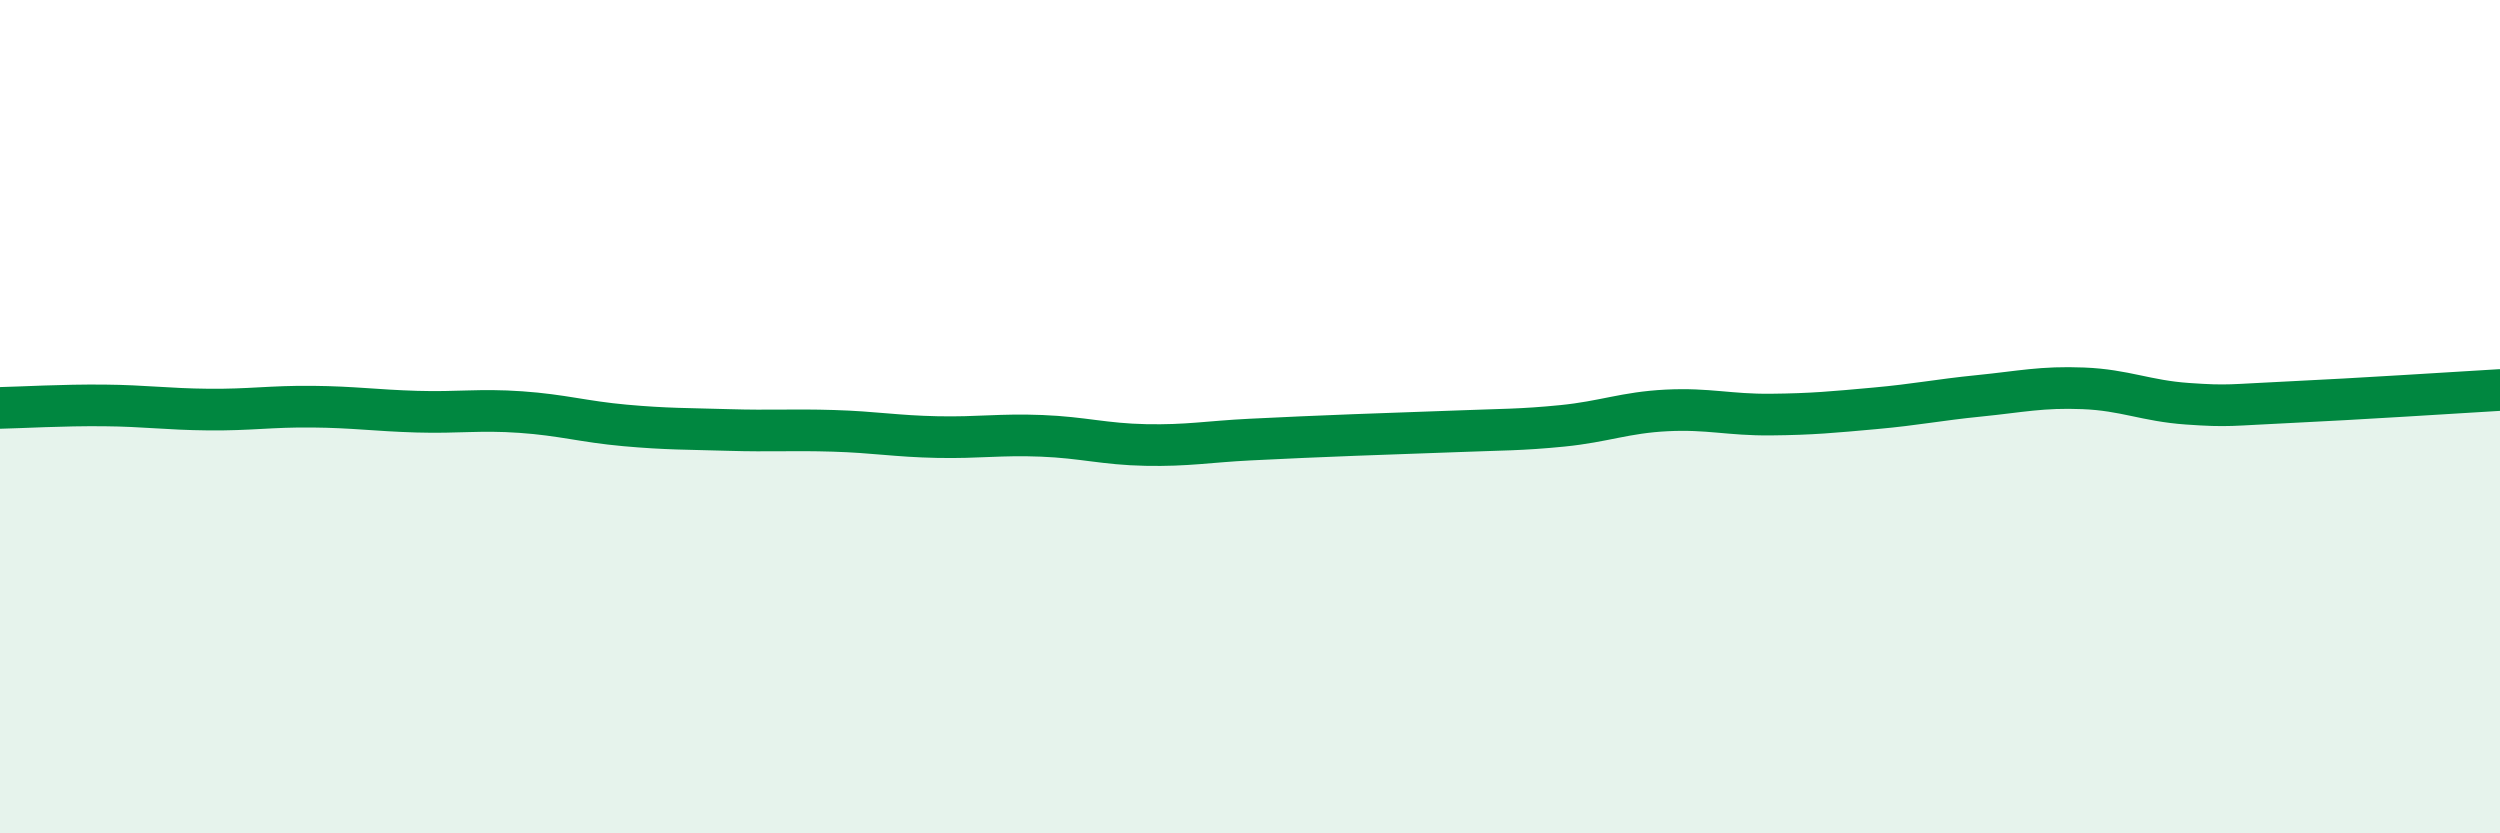 
    <svg width="60" height="20" viewBox="0 0 60 20" xmlns="http://www.w3.org/2000/svg">
      <path
        d="M 0,9.79 C 0.5,9.78 1.5,9.72 2.5,9.73 C 3.5,9.74 4,9.82 5,9.83 C 6,9.84 6.5,9.75 7.5,9.76 C 8.5,9.77 9,9.85 10,9.88 C 11,9.91 11.5,9.82 12.5,9.89 C 13.5,9.96 14,10.12 15,10.21 C 16,10.3 16.5,10.29 17.5,10.32 C 18.5,10.35 19,10.31 20,10.34 C 21,10.37 21.5,10.47 22.5,10.49 C 23.5,10.51 24,10.42 25,10.46 C 26,10.5 26.5,10.66 27.5,10.68 C 28.5,10.7 29,10.6 30,10.55 C 31,10.5 31.5,10.48 32.5,10.44 C 33.5,10.4 34,10.39 35,10.35 C 36,10.31 36.5,10.32 37.5,10.22 C 38.5,10.12 39,9.9 40,9.85 C 41,9.8 41.5,9.96 42.5,9.95 C 43.5,9.94 44,9.89 45,9.8 C 46,9.71 46.5,9.6 47.5,9.5 C 48.5,9.4 49,9.28 50,9.32 C 51,9.36 51.5,9.62 52.5,9.69 C 53.5,9.76 53.5,9.72 55,9.65 C 56.5,9.58 59,9.42 60,9.36L60 20L0 20Z"
        fill="#008740"
        opacity="0.1"
        stroke-linecap="round"
        stroke-linejoin="round"
      />
      <path
        d="M 0,9.79 C 0.5,9.78 1.5,9.72 2.5,9.73 C 3.5,9.74 4,9.82 5,9.83 C 6,9.84 6.5,9.75 7.5,9.76 C 8.5,9.77 9,9.85 10,9.88 C 11,9.91 11.5,9.82 12.5,9.89 C 13.5,9.96 14,10.12 15,10.21 C 16,10.3 16.5,10.29 17.5,10.32 C 18.5,10.35 19,10.31 20,10.34 C 21,10.37 21.5,10.47 22.5,10.49 C 23.5,10.51 24,10.42 25,10.46 C 26,10.5 26.5,10.66 27.5,10.68 C 28.5,10.7 29,10.6 30,10.55 C 31,10.5 31.5,10.48 32.5,10.44 C 33.5,10.4 34,10.39 35,10.35 C 36,10.31 36.5,10.32 37.5,10.22 C 38.5,10.12 39,9.9 40,9.85 C 41,9.8 41.5,9.96 42.5,9.95 C 43.5,9.94 44,9.89 45,9.8 C 46,9.71 46.5,9.6 47.5,9.5 C 48.5,9.4 49,9.28 50,9.32 C 51,9.36 51.5,9.62 52.5,9.69 C 53.5,9.76 53.5,9.72 55,9.65 C 56.5,9.58 59,9.42 60,9.36"
        stroke="#008740"
        stroke-width="1"
        fill="none"
        stroke-linecap="round"
        stroke-linejoin="round"
      />
    </svg>
  